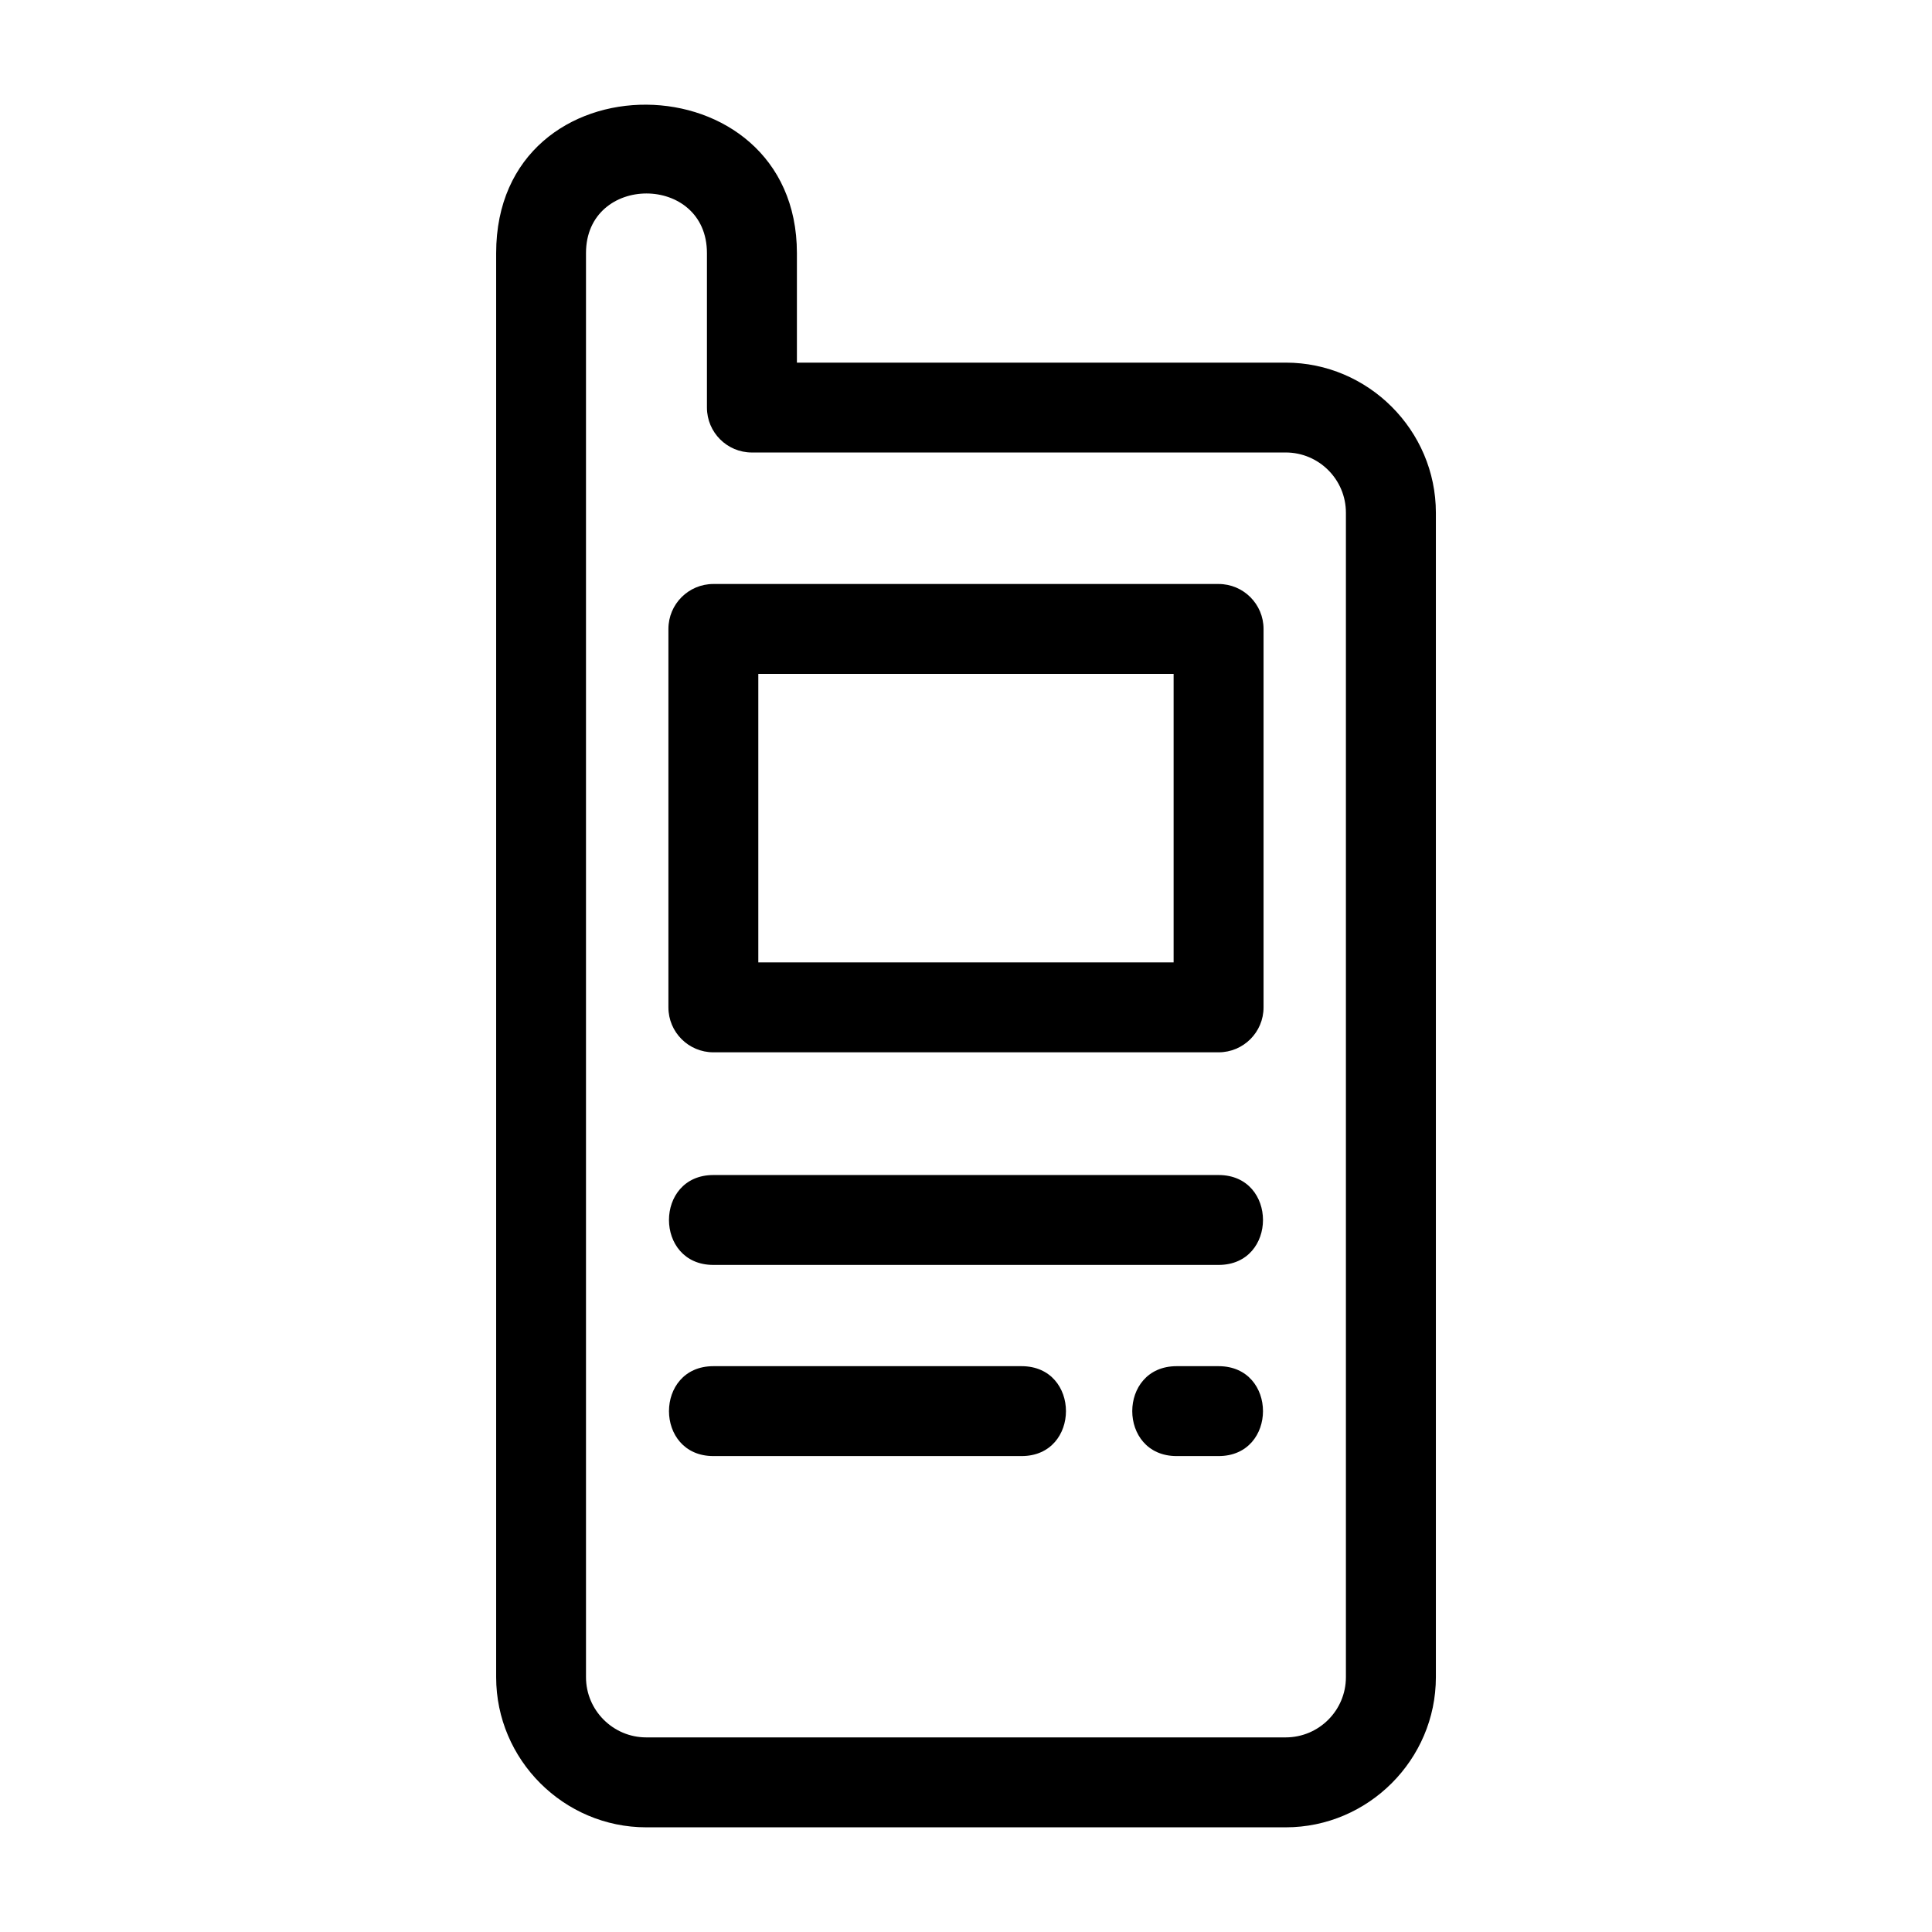 <?xml version="1.0" encoding="UTF-8"?>
<!-- Uploaded to: SVG Repo, www.svgrepo.com, Generator: SVG Repo Mixer Tools -->
<svg fill="#000000" width="800px" height="800px" version="1.1" viewBox="144 144 512 512" xmlns="http://www.w3.org/2000/svg">
 <path d="m355.18 240.1h129.55c21.855 0 39.793 17.934 39.793 39.785v308.59c0 21.852-17.934 39.785-39.793 39.785h-169.46c-21.879 0-39.785-17.91-39.785-39.785v-377.39c0-53.023 79.703-51.891 79.703 0v29.02zm111.76 265.95c15.688 0 15.688 23.824 0 23.824h-11.121c-15.68 0-15.68-23.824 0-23.824zm-52.215 0c15.688 0 15.688 23.824 0 23.824h-81.672c-15.688 0-15.688-23.824 0-23.824zm52.215-50.656c15.688 0 15.688 23.824 0 23.824h-133.89c-15.688 0-15.688-23.824 0-23.824zm-133.89-156.63h133.89c6.574 0 11.914 5.332 11.914 11.914v100.29c0 6.574-5.336 11.906-11.914 11.906h-133.89c-6.574 0-11.914-5.332-11.914-11.906v-100.29c0-6.582 5.336-11.914 11.914-11.914zm121.97 23.82h-110.06v76.465h110.06zm29.699-58.668h-141.46c-6.582 0-11.914-5.332-11.914-11.906v-40.934c0-21.07-32.051-21.07-32.051 0v377.39c0 8.789 7.184 15.961 15.961 15.961h169.46c8.812 0 15.965-7.152 15.965-15.961v-308.59c0-8.812-7.152-15.965-15.965-15.965z"/>
</svg>